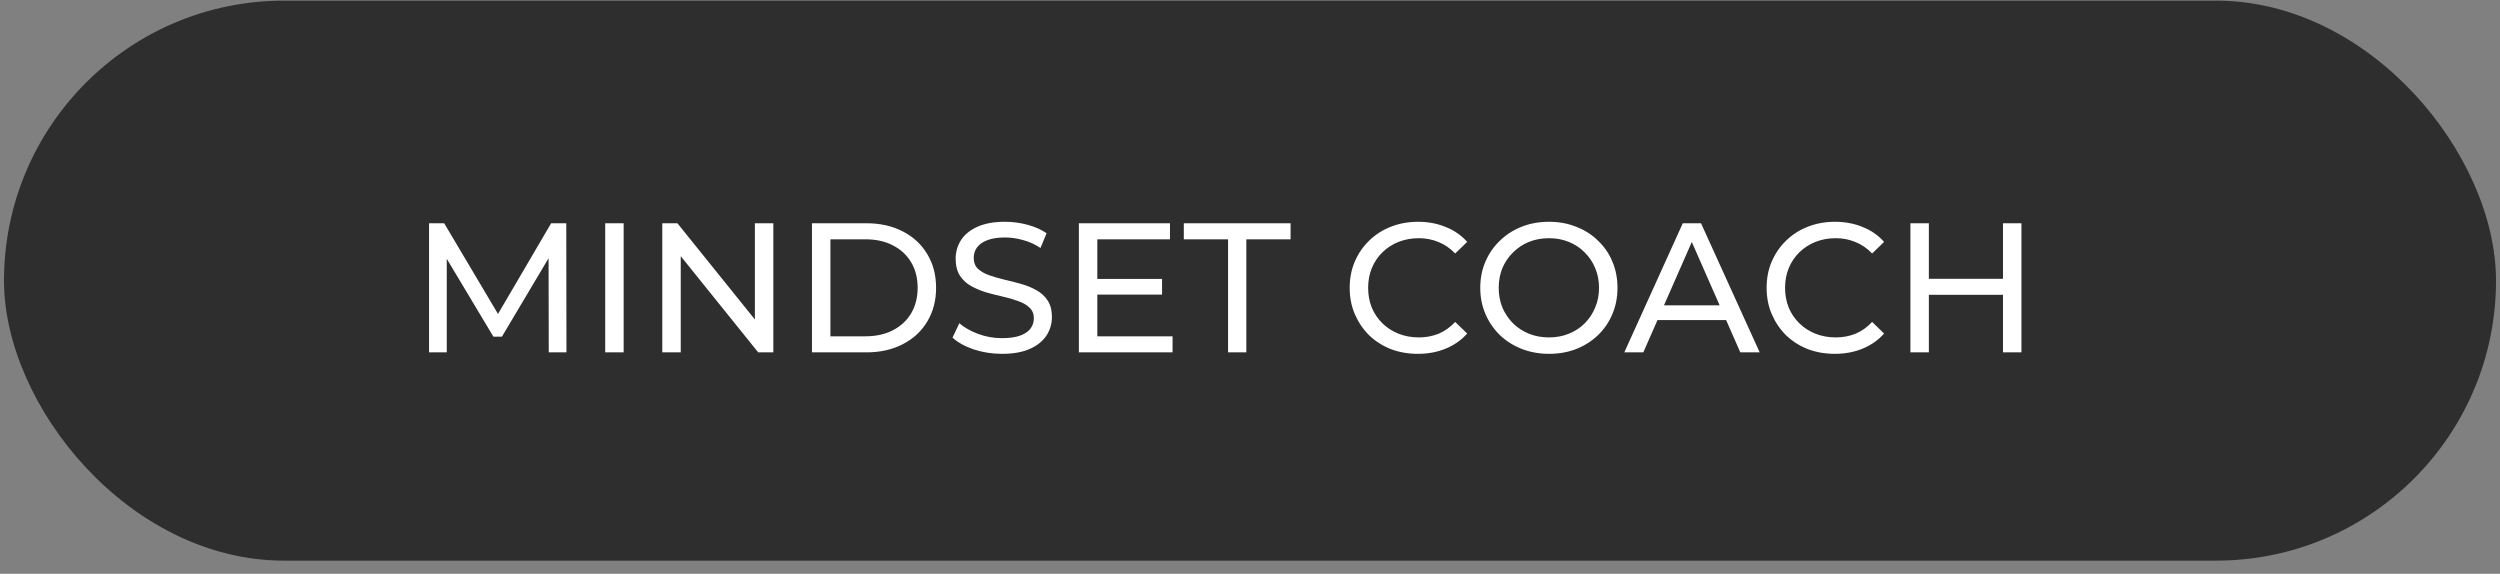 <?xml version="1.0" encoding="UTF-8"?> <svg xmlns="http://www.w3.org/2000/svg" width="122" height="28" viewBox="0 0 122 28" fill="none"><rect x="0" y="0" width="122" height="28" fill="#808080" stroke="none"/><rect x="0.195" y="0.031" width="121.611" height="27.328" rx="13.664" fill="#2E2E2E"></rect><path d="M20.938 17.195V10.895H21.676L24.502 15.656H24.106L26.896 10.895H27.634L27.643 17.195H26.779L26.77 12.254H26.977L24.493 16.43H24.079L21.577 12.254H21.802V17.195H20.938ZM29.534 17.195V10.895H30.434V17.195H29.534ZM32.32 17.195V10.895H33.058L37.225 16.07H36.838V10.895H37.738V17.195H37L32.833 12.02H33.22V17.195H32.32ZM39.624 17.195V10.895H42.279C42.951 10.895 43.542 11.027 44.052 11.291C44.568 11.555 44.967 11.924 45.249 12.398C45.537 12.872 45.681 13.421 45.681 14.045C45.681 14.669 45.537 15.218 45.249 15.692C44.967 16.166 44.568 16.535 44.052 16.799C43.542 17.063 42.951 17.195 42.279 17.195H39.624ZM40.524 16.412H42.225C42.747 16.412 43.197 16.313 43.575 16.115C43.959 15.917 44.256 15.641 44.466 15.287C44.676 14.927 44.781 14.513 44.781 14.045C44.781 13.571 44.676 13.157 44.466 12.803C44.256 12.449 43.959 12.173 43.575 11.975C43.197 11.777 42.747 11.678 42.225 11.678H40.524V16.412ZM48.895 17.267C48.415 17.267 47.956 17.195 47.518 17.051C47.08 16.901 46.735 16.709 46.483 16.475L46.816 15.773C47.056 15.983 47.362 16.157 47.734 16.295C48.106 16.433 48.493 16.502 48.895 16.502C49.261 16.502 49.558 16.46 49.786 16.376C50.014 16.292 50.182 16.178 50.29 16.034C50.398 15.884 50.452 15.716 50.452 15.53C50.452 15.314 50.38 15.14 50.236 15.008C50.098 14.876 49.915 14.771 49.687 14.693C49.465 14.609 49.219 14.537 48.949 14.477C48.679 14.417 48.406 14.348 48.13 14.27C47.86 14.186 47.611 14.081 47.383 13.955C47.161 13.829 46.981 13.661 46.843 13.451C46.705 13.235 46.636 12.959 46.636 12.623C46.636 12.299 46.72 12.002 46.888 11.732C47.062 11.456 47.326 11.237 47.68 11.075C48.04 10.907 48.496 10.823 49.048 10.823C49.414 10.823 49.777 10.871 50.137 10.967C50.497 11.063 50.809 11.201 51.073 11.381L50.776 12.101C50.506 11.921 50.221 11.792 49.921 11.714C49.621 11.63 49.33 11.588 49.048 11.588C48.694 11.588 48.403 11.633 48.175 11.723C47.947 11.813 47.779 11.933 47.671 12.083C47.569 12.233 47.518 12.401 47.518 12.587C47.518 12.809 47.587 12.986 47.725 13.118C47.869 13.25 48.052 13.355 48.274 13.433C48.502 13.511 48.751 13.583 49.021 13.649C49.291 13.709 49.561 13.778 49.831 13.856C50.107 13.934 50.356 14.036 50.578 14.162C50.806 14.288 50.989 14.456 51.127 14.666C51.265 14.876 51.334 15.146 51.334 15.476C51.334 15.794 51.247 16.091 51.073 16.367C50.899 16.637 50.629 16.856 50.263 17.024C49.903 17.186 49.447 17.267 48.895 17.267ZM53.468 13.613H56.708V14.378H53.468V13.613ZM53.549 16.412H57.221V17.195H52.649V10.895H57.095V11.678H53.549V16.412ZM59.929 17.195V11.678H57.77V10.895H62.98V11.678H60.821V17.195H59.929ZM69.195 17.267C68.715 17.267 68.271 17.189 67.863 17.033C67.461 16.871 67.11 16.646 66.81 16.358C66.516 16.064 66.285 15.722 66.117 15.332C65.949 14.942 65.865 14.513 65.865 14.045C65.865 13.577 65.949 13.148 66.117 12.758C66.285 12.368 66.519 12.029 66.819 11.741C67.119 11.447 67.47 11.222 67.872 11.066C68.28 10.904 68.724 10.823 69.204 10.823C69.69 10.823 70.137 10.907 70.545 11.075C70.959 11.237 71.31 11.48 71.598 11.804L71.013 12.371C70.773 12.119 70.503 11.933 70.203 11.813C69.903 11.687 69.582 11.624 69.24 11.624C68.886 11.624 68.556 11.684 68.25 11.804C67.95 11.924 67.689 12.092 67.467 12.308C67.245 12.524 67.071 12.782 66.945 13.082C66.825 13.376 66.765 13.697 66.765 14.045C66.765 14.393 66.825 14.717 66.945 15.017C67.071 15.311 67.245 15.566 67.467 15.782C67.689 15.998 67.95 16.166 68.25 16.286C68.556 16.406 68.886 16.466 69.24 16.466C69.582 16.466 69.903 16.406 70.203 16.286C70.503 16.16 70.773 15.968 71.013 15.71L71.598 16.277C71.31 16.601 70.959 16.847 70.545 17.015C70.137 17.183 69.687 17.267 69.195 17.267ZM75.594 17.267C75.114 17.267 74.667 17.186 74.253 17.024C73.845 16.862 73.491 16.637 73.191 16.349C72.891 16.055 72.657 15.713 72.489 15.323C72.321 14.933 72.237 14.507 72.237 14.045C72.237 13.583 72.321 13.157 72.489 12.767C72.657 12.377 72.891 12.038 73.191 11.75C73.491 11.456 73.845 11.228 74.253 11.066C74.661 10.904 75.108 10.823 75.594 10.823C76.074 10.823 76.515 10.904 76.917 11.066C77.325 11.222 77.679 11.447 77.979 11.741C78.285 12.029 78.519 12.368 78.681 12.758C78.849 13.148 78.933 13.577 78.933 14.045C78.933 14.513 78.849 14.942 78.681 15.332C78.519 15.722 78.285 16.064 77.979 16.358C77.679 16.646 77.325 16.871 76.917 17.033C76.515 17.189 76.074 17.267 75.594 17.267ZM75.594 16.466C75.942 16.466 76.263 16.406 76.557 16.286C76.857 16.166 77.115 15.998 77.331 15.782C77.553 15.56 77.724 15.302 77.844 15.008C77.97 14.714 78.033 14.393 78.033 14.045C78.033 13.697 77.97 13.376 77.844 13.082C77.724 12.788 77.553 12.533 77.331 12.317C77.115 12.095 76.857 11.924 76.557 11.804C76.263 11.684 75.942 11.624 75.594 11.624C75.24 11.624 74.913 11.684 74.613 11.804C74.319 11.924 74.061 12.095 73.839 12.317C73.617 12.533 73.443 12.788 73.317 13.082C73.197 13.376 73.137 13.697 73.137 14.045C73.137 14.393 73.197 14.714 73.317 15.008C73.443 15.302 73.617 15.56 73.839 15.782C74.061 15.998 74.319 16.166 74.613 16.286C74.913 16.406 75.24 16.466 75.594 16.466ZM79.266 17.195L82.12 10.895H83.01L85.873 17.195H84.927L82.38 11.399H82.74L80.194 17.195H79.266ZM80.481 15.62L80.725 14.9H84.27L84.531 15.62H80.481ZM89.541 17.267C89.061 17.267 88.617 17.189 88.209 17.033C87.807 16.871 87.456 16.646 87.156 16.358C86.862 16.064 86.631 15.722 86.463 15.332C86.295 14.942 86.211 14.513 86.211 14.045C86.211 13.577 86.295 13.148 86.463 12.758C86.631 12.368 86.865 12.029 87.165 11.741C87.465 11.447 87.816 11.222 88.218 11.066C88.626 10.904 89.07 10.823 89.55 10.823C90.036 10.823 90.483 10.907 90.891 11.075C91.305 11.237 91.656 11.48 91.944 11.804L91.359 12.371C91.119 12.119 90.849 11.933 90.549 11.813C90.249 11.687 89.928 11.624 89.586 11.624C89.232 11.624 88.902 11.684 88.596 11.804C88.296 11.924 88.035 12.092 87.813 12.308C87.591 12.524 87.417 12.782 87.291 13.082C87.171 13.376 87.111 13.697 87.111 14.045C87.111 14.393 87.171 14.717 87.291 15.017C87.417 15.311 87.591 15.566 87.813 15.782C88.035 15.998 88.296 16.166 88.596 16.286C88.902 16.406 89.232 16.466 89.586 16.466C89.928 16.466 90.249 16.406 90.549 16.286C90.849 16.16 91.119 15.968 91.359 15.71L91.944 16.277C91.656 16.601 91.305 16.847 90.891 17.015C90.483 17.183 90.033 17.267 89.541 17.267ZM97.746 10.895H98.646V17.195H97.746V10.895ZM94.128 17.195H93.228V10.895H94.128V17.195ZM97.827 14.387H94.038V13.604H97.827V14.387Z" fill="white"></path></svg> 